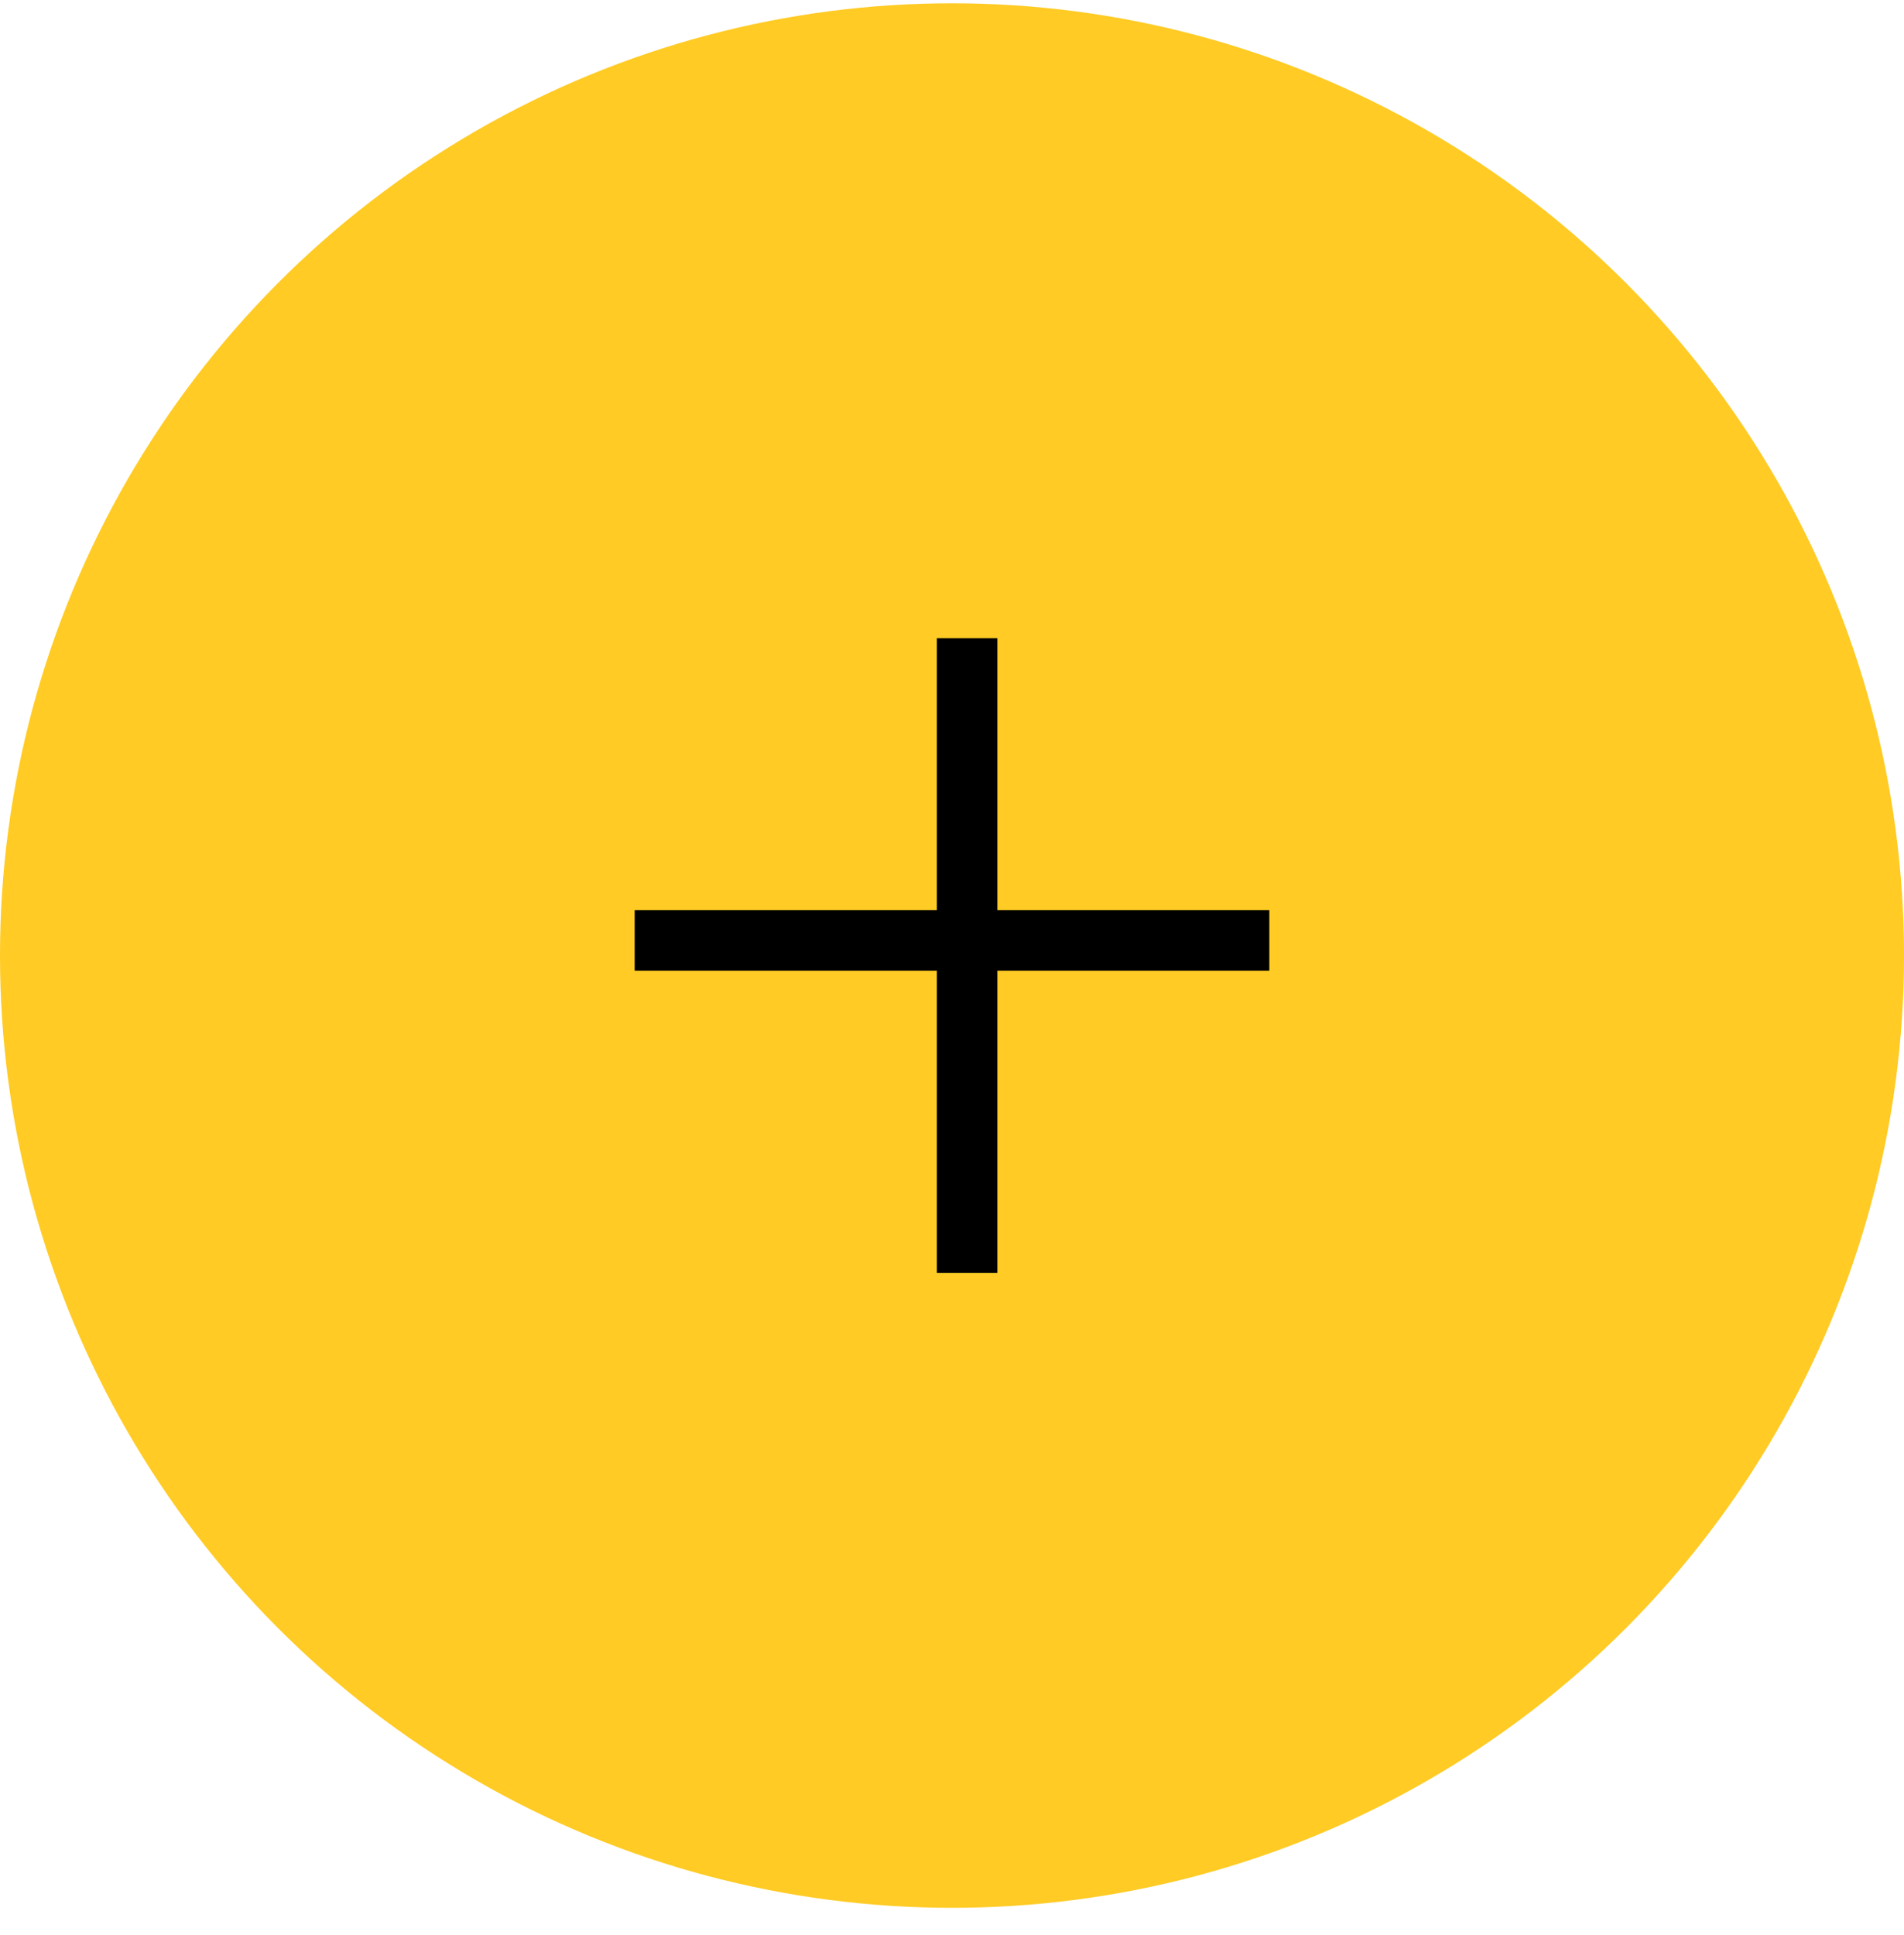 <?xml version="1.0" encoding="UTF-8"?> <svg xmlns="http://www.w3.org/2000/svg" width="63" height="64" viewBox="0 0 63 64" fill="none"><circle cx="31.5" cy="31.609" r="31.5" fill="#FFCB24"></circle><path d="M32 42.109L32 21.109" stroke="black" stroke-width="2"></path><line x1="21" y1="31.109" x2="42" y2="31.109" stroke="black" stroke-width="2"></line></svg> 
